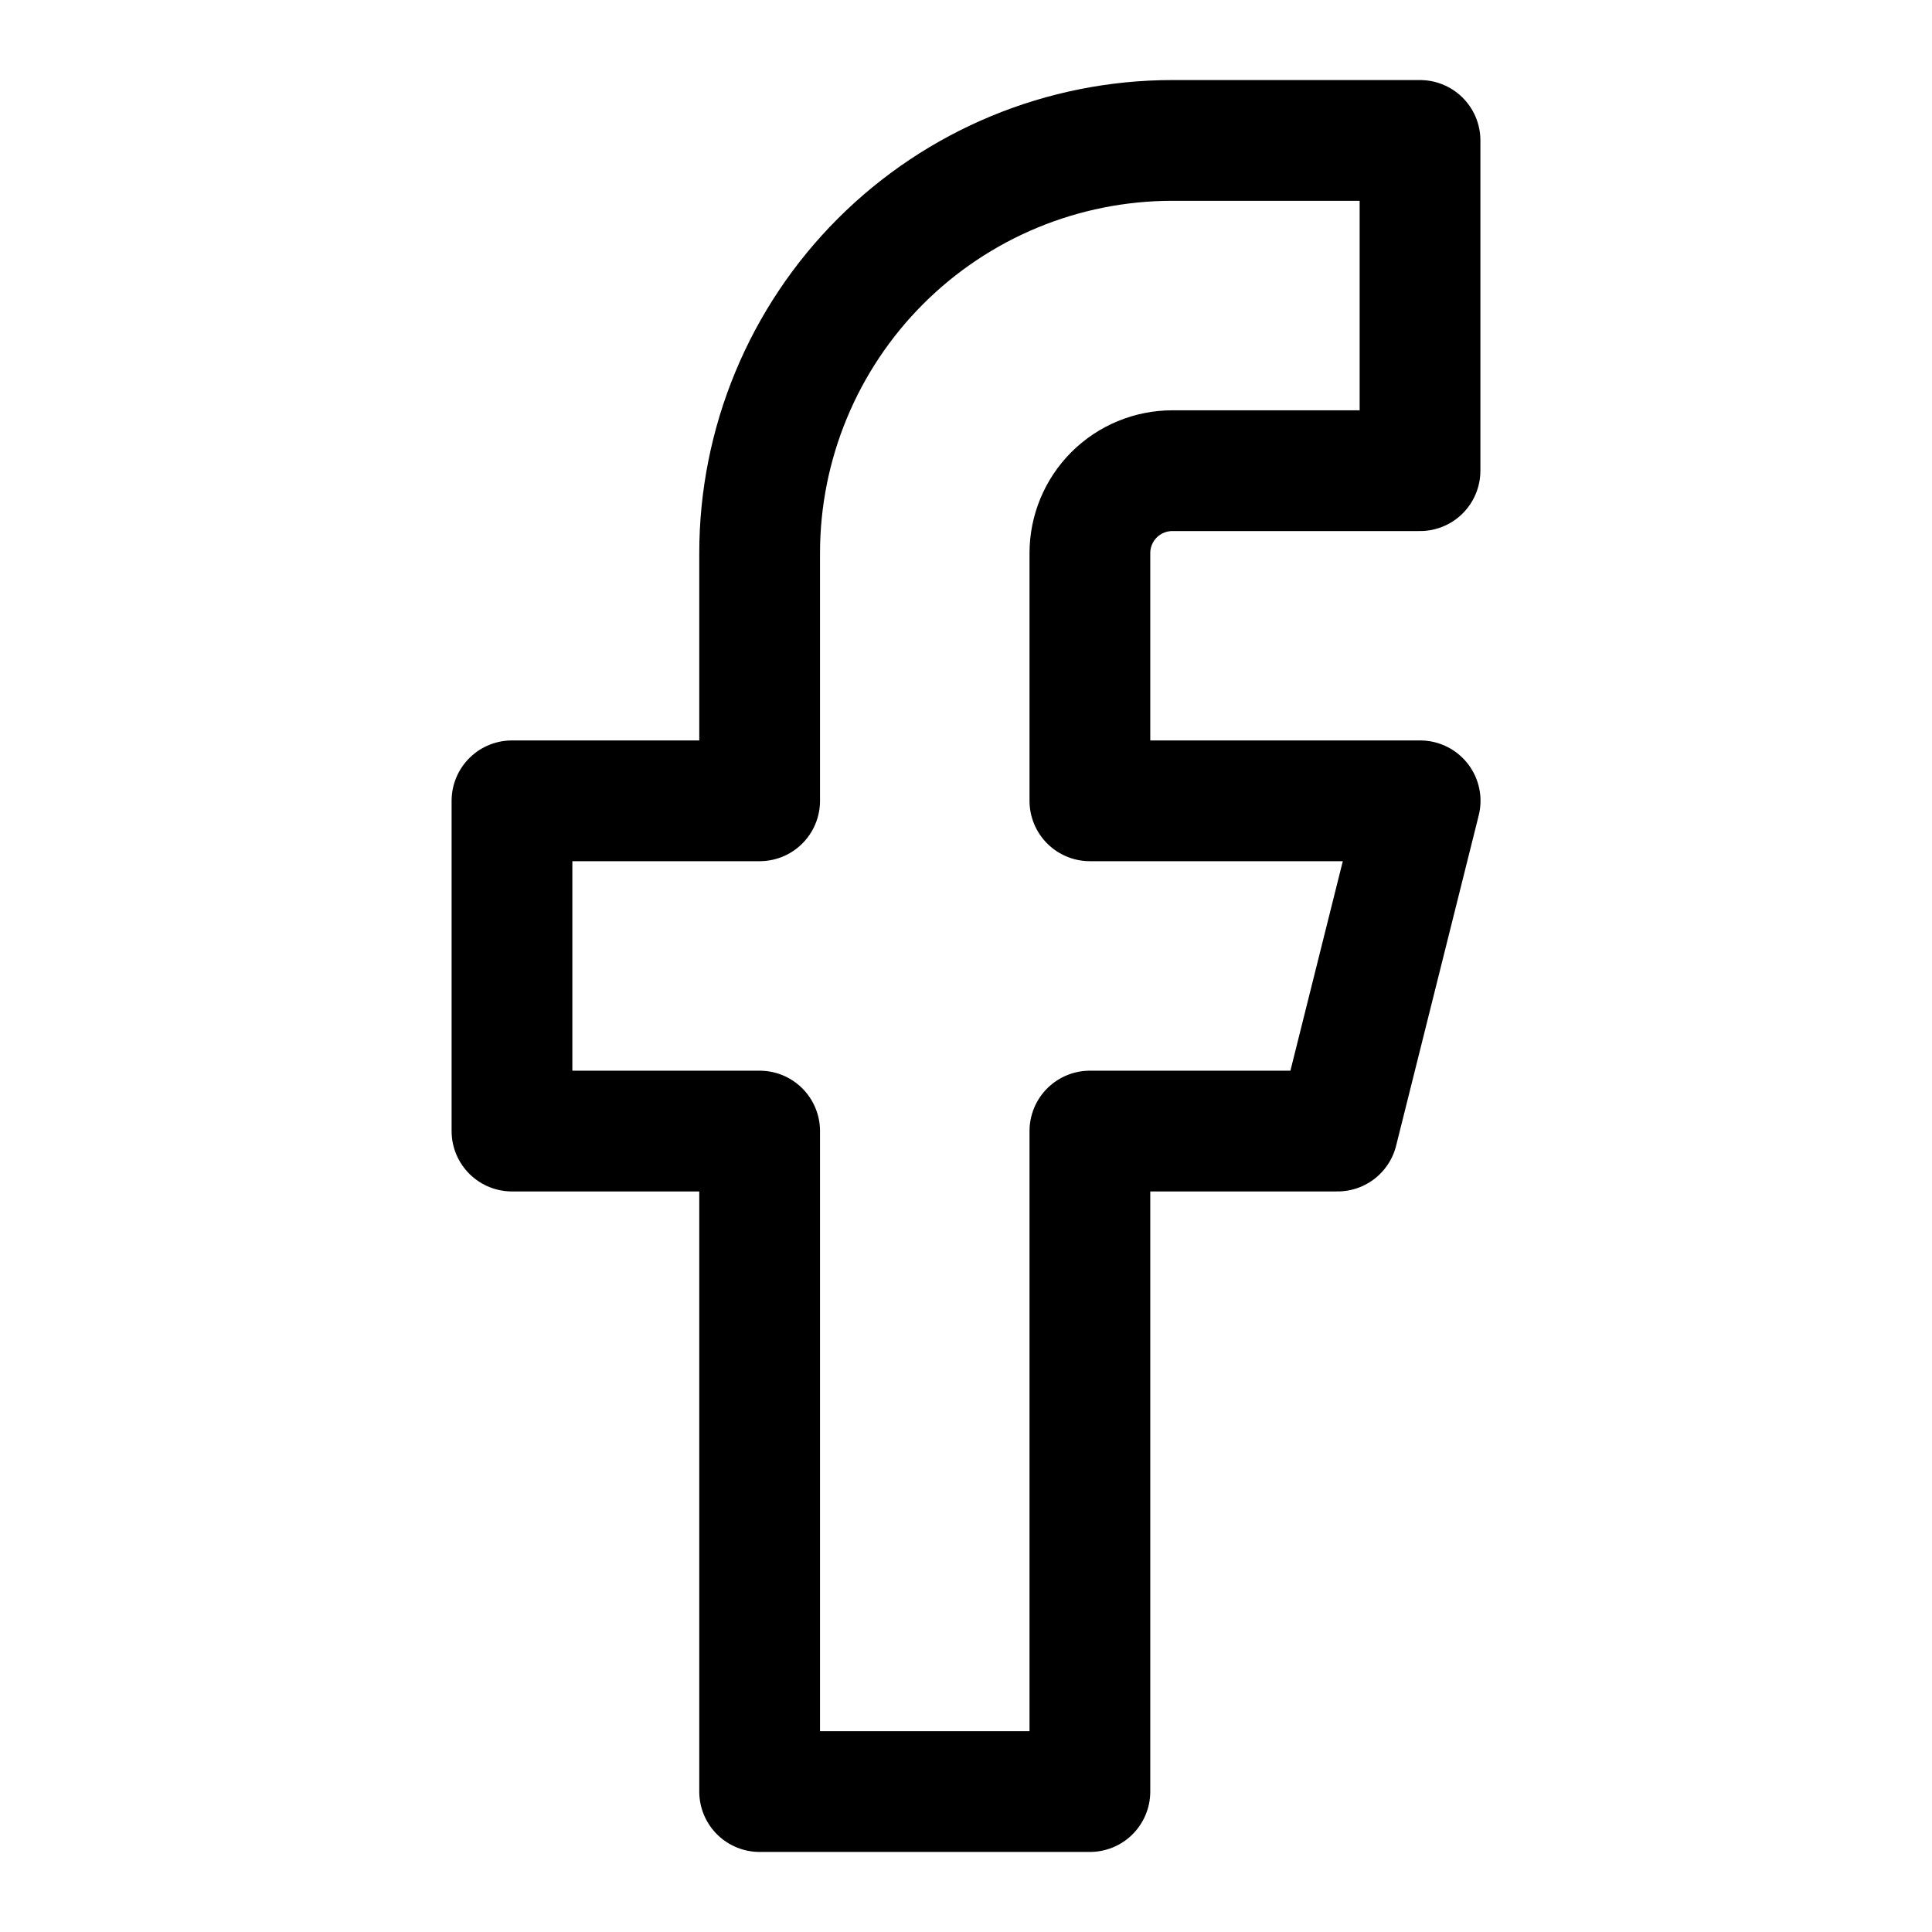  <svg
            viewBox='-0.5 -0.5 16 16'
            fill='none'
            xmlns='http://www.w3.org/2000/svg'
            id='Facebook--Streamline-Iconoir'
            height='16'
            width='16'
          >
            <path
              d='M11.26 0.663h-2.051c-0.907 0 -1.776 0.36 -2.417 1.001 -0.641 0.641 -1.001 1.511 -1.001 2.417v2.051H3.74v2.735h2.051v5.47h2.735v-5.47h2.051l0.684 -2.735h-2.735V4.081c0 -0.181 0.072 -0.355 0.2 -0.483 0.128 -0.128 0.302 -0.2 0.483 -0.2h2.051V0.663Z'
              stroke='#000000'
              stroke-linecap='round'
              stroke-linejoin='round'
              stroke-width='1'
            ></path>
          </svg>